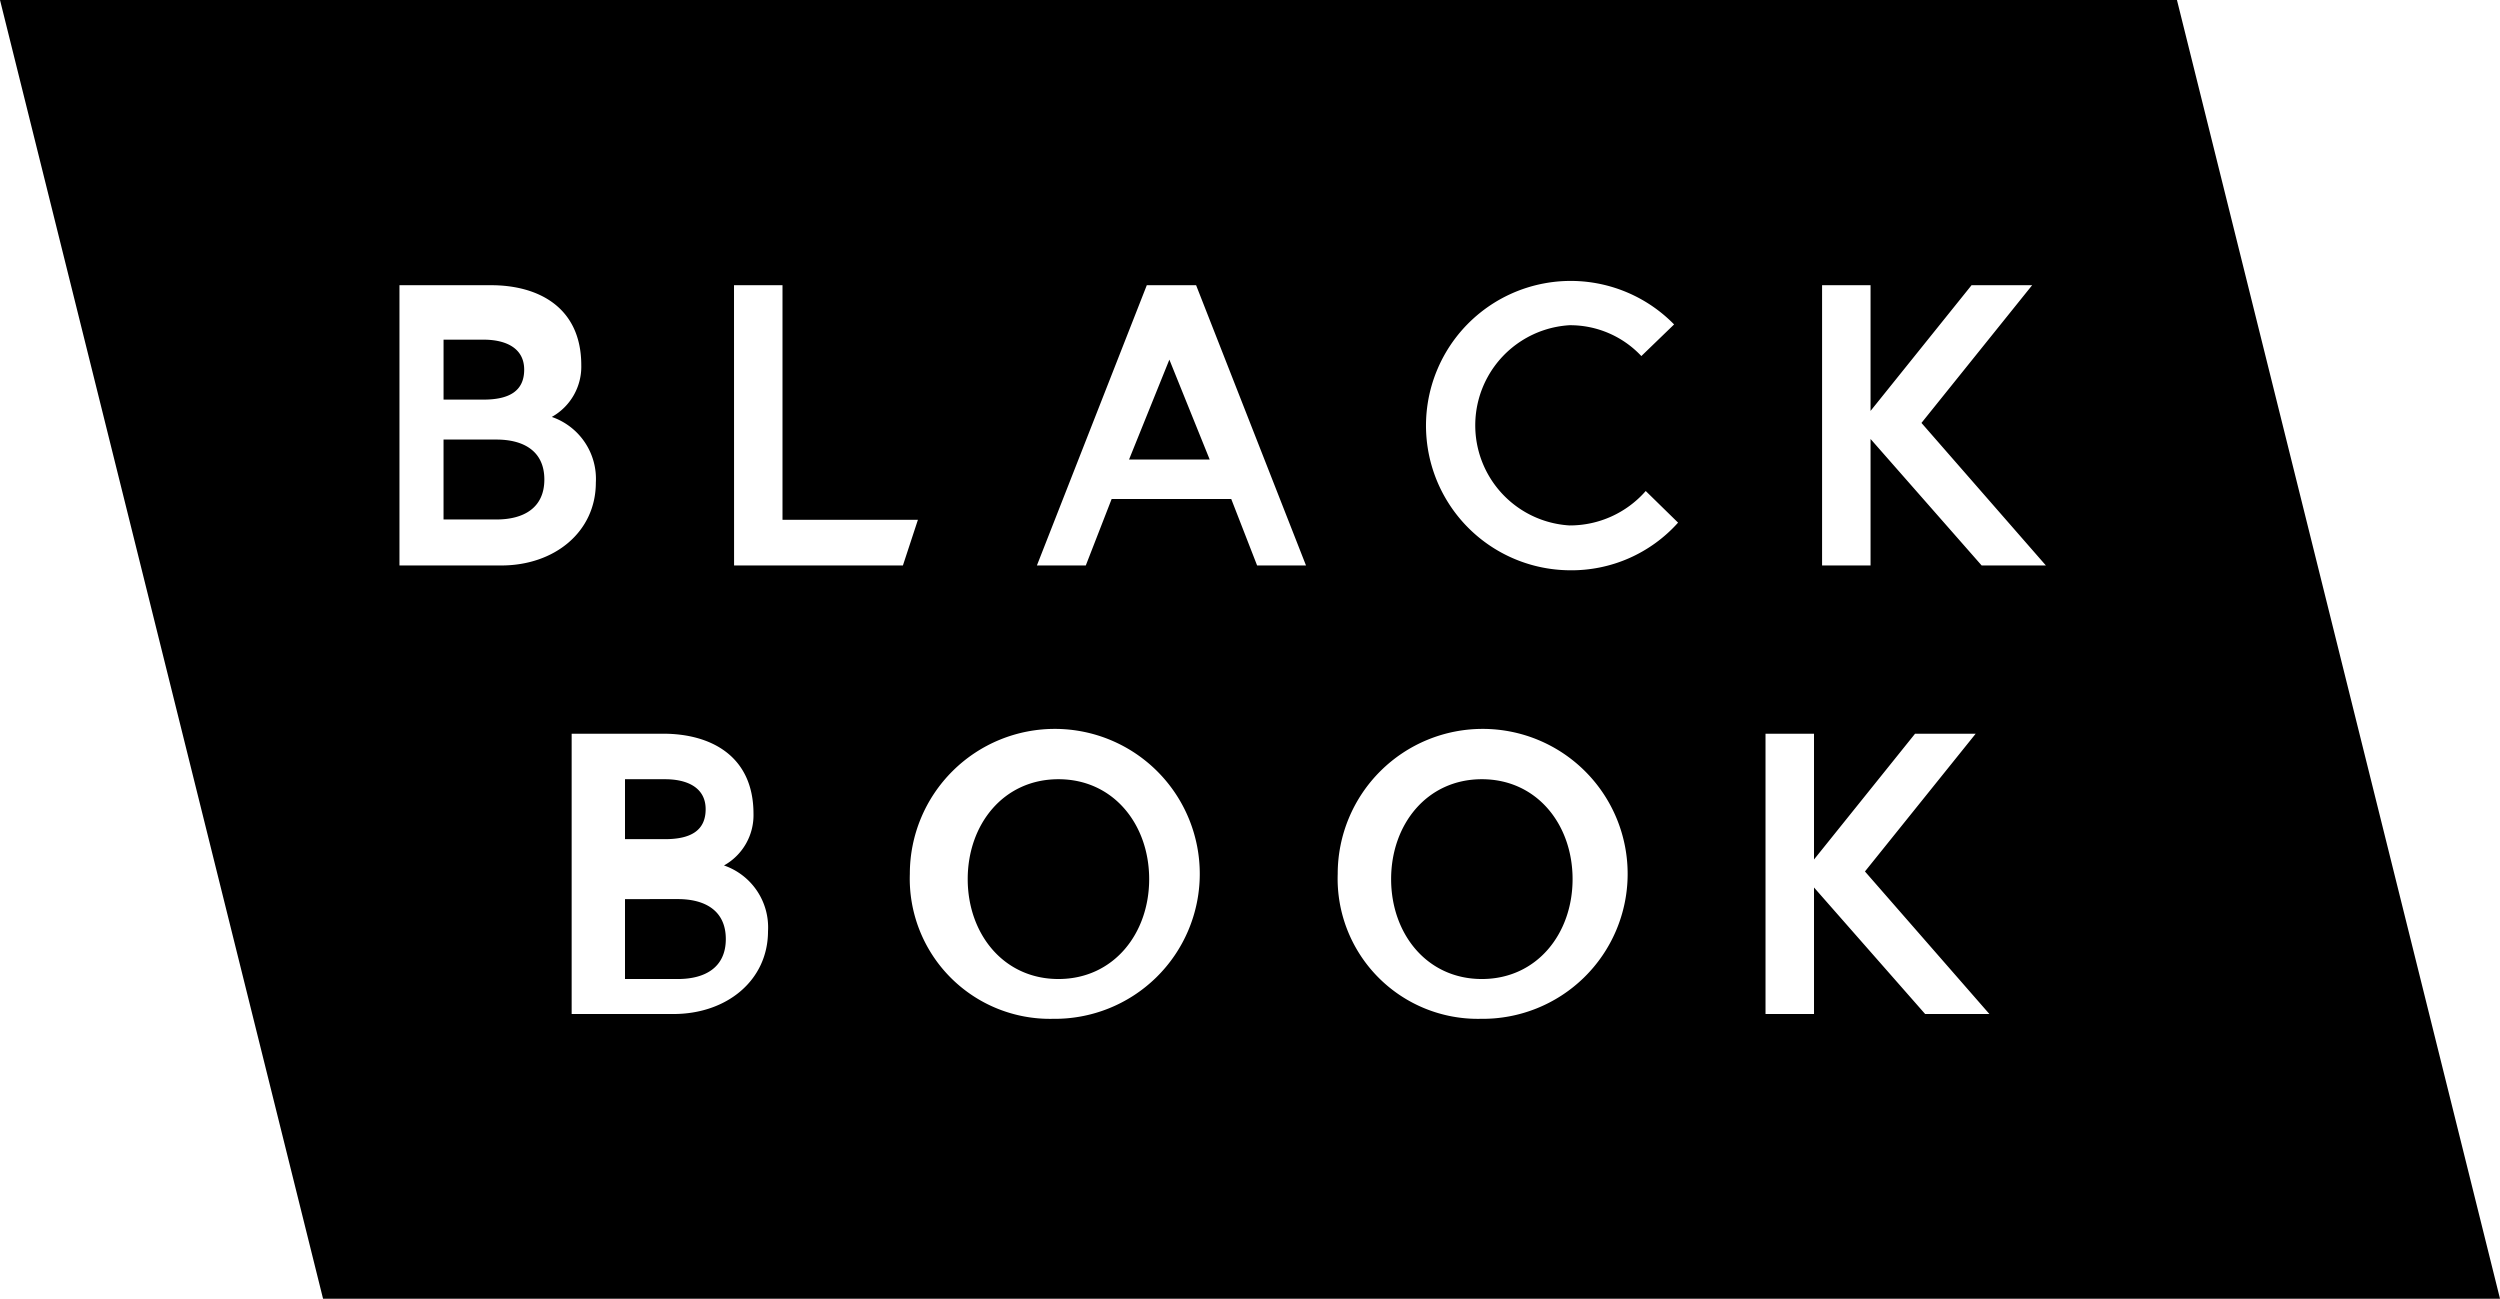 <?xml version="1.0" encoding="UTF-8"?>
<svg xmlns="http://www.w3.org/2000/svg" width="154" height="80" viewBox="0 0 154 80">
  <path d="M177.282,79c3.4,0,5.589,2.8,5.589,6.153s-2.192,6.154-5.589,6.154-5.589-2.8-5.589-6.154S173.886,79,177.282,79Zm-47.814,1.846c0,1.309-.908,1.846-2.507,1.846H124.5V79h2.46C128.369,79,129.468,79.537,129.468,80.846Zm-1.71,5.538c1.68,0,2.952.715,2.952,2.461s-1.272,2.462-2.952,2.462H124.5V86.385Zm27.791-27.077,2.484-6.154,2.484,6.154ZM118.29,53.769c0,1.31-.908,1.847-2.507,1.847h-2.46V51.923h2.46C117.191,51.923,118.29,52.46,118.29,53.769ZM151.2,79c3.4,0,5.589,2.8,5.589,6.153s-2.192,6.154-5.589,6.154-5.589-2.8-5.589-6.154S147.8,79,151.2,79Zm56.87-13.167h3.957l-7.665-8.781,6.819-8.484h-3.733l-6.222,7.744V48.569h-2.986V65.833h2.986V58.04Zm-3.481,27.63h3.958l-7.666-8.781L207.7,76.2h-3.735l-6.222,7.745V76.2h-2.987V93.463h2.987V85.669ZM182.669,66.129a8.81,8.81,0,0,0,6.7-2.934l-1.992-1.949a6.214,6.214,0,0,1-4.7,2.121,6.178,6.178,0,0,1,0-12.333,6.007,6.007,0,0,1,4.43,1.9l2.017-1.949a8.912,8.912,0,1,0-6.447,15.144Zm-5.456,27.63a8.93,8.93,0,1,0-8.81-8.929A8.636,8.636,0,0,0,177.213,93.759ZM163.438,65.833h3.012l-6.77-17.265h-3.037l-6.77,17.265h3.012l1.592-4.094h7.368ZM150.856,93.759a8.93,8.93,0,1,0-8.81-8.929A8.635,8.635,0,0,0,150.856,93.759ZM131.219,65.833h10.4l.924-2.812h-8.341V48.569h-2.987Zm-3.732,27.63c3.285,0,5.823-2.072,5.823-5.106a4.033,4.033,0,0,0-2.712-4.045,3.543,3.543,0,0,0,1.817-3.182c0-3.626-2.712-4.933-5.55-4.933h-5.651V93.463Zm-16.88-27.63h6.272c3.285,0,5.825-2.072,5.825-5.106a4.034,4.034,0,0,0-2.714-4.044,3.544,3.544,0,0,0,1.817-3.182c0-3.625-2.712-4.932-5.55-4.932h-5.65ZM220.1,31,240,111H105.9L86,31ZM116.58,58.077c1.68,0,2.952.714,2.952,2.461S118.261,63,116.58,63h-3.258V58.077Z" transform="translate(-86 -31)" fill-rule="evenodd"></path>
</svg>
